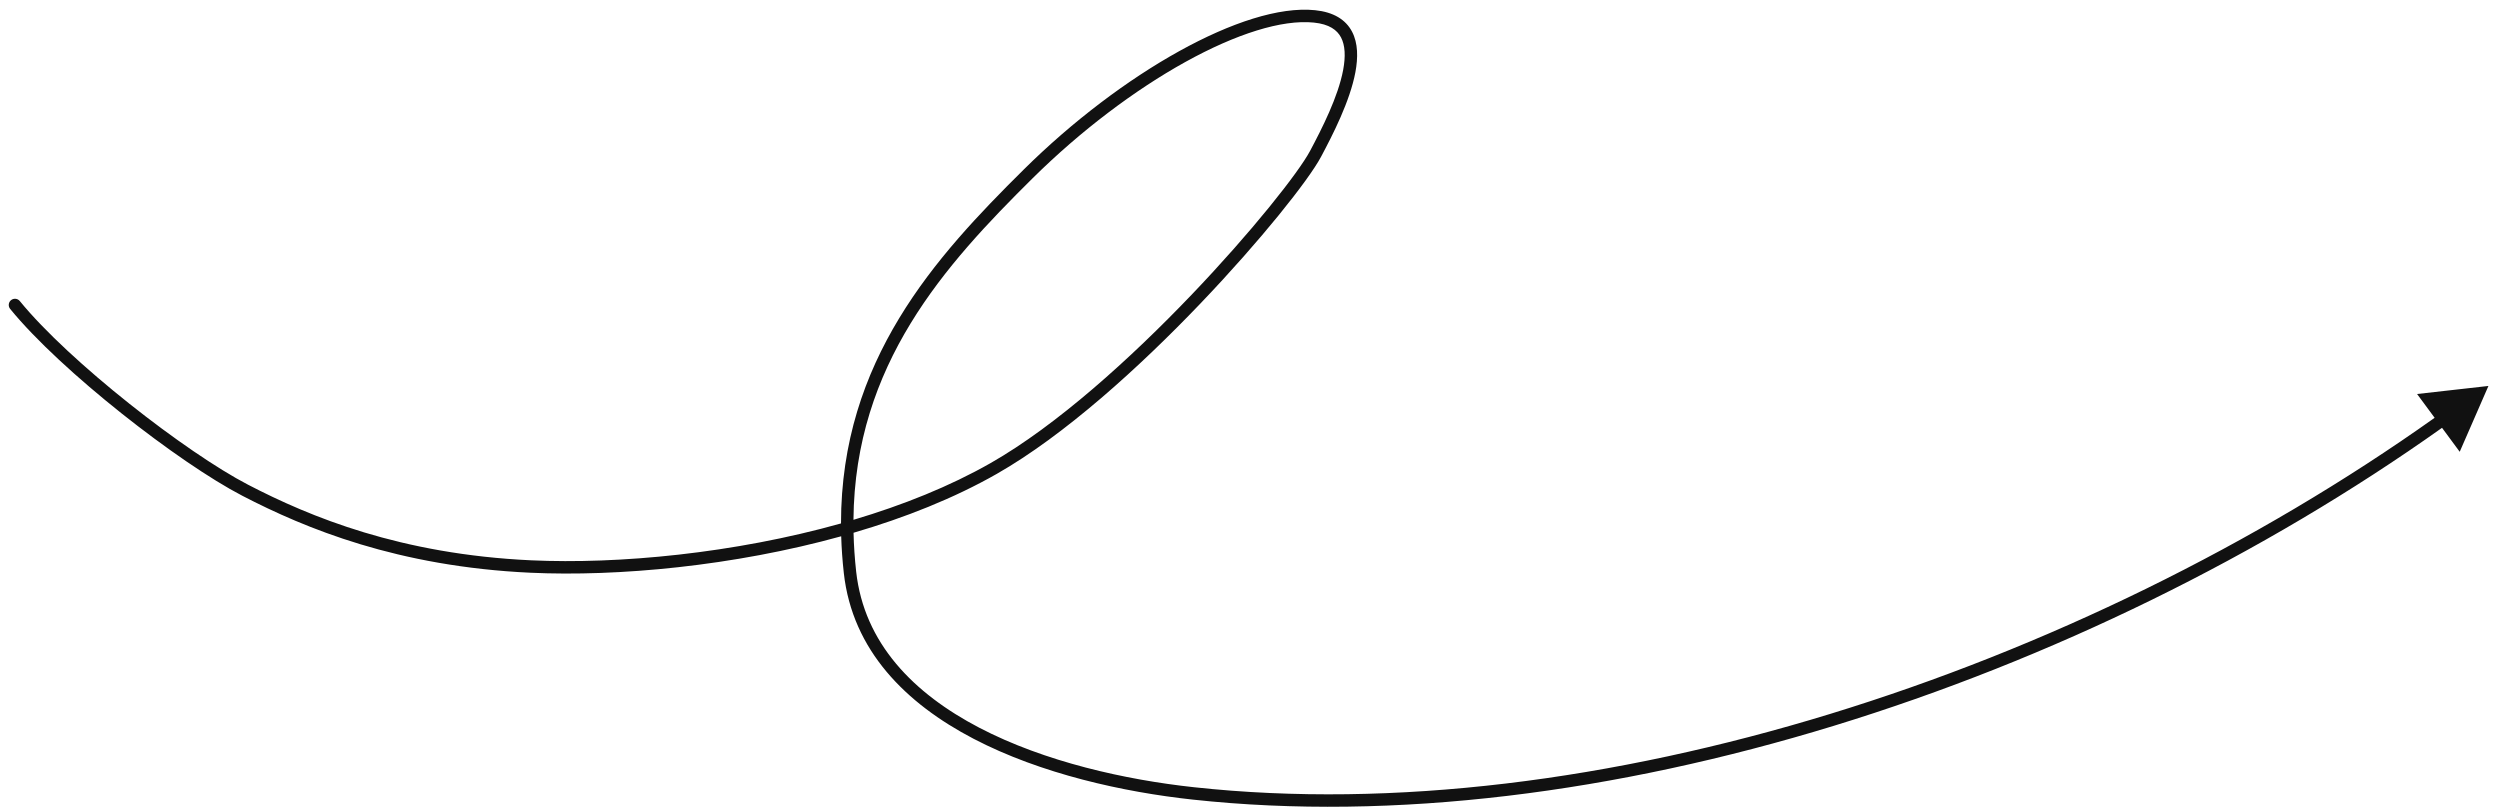 <?xml version="1.0" encoding="UTF-8"?> <svg xmlns="http://www.w3.org/2000/svg" width="201" height="65" viewBox="0 0 201 65" fill="none"> <path fill-rule="evenodd" clip-rule="evenodd" d="M94.814 4.11C98.934 1.828 102.853 0.526 105.733 0.82C107.212 0.971 108.192 1.573 108.703 2.543C109.193 3.474 109.191 4.638 108.974 5.803C108.537 8.137 107.158 10.829 106.21 12.608C105.708 13.55 104.495 15.229 102.82 17.289C101.135 19.36 98.959 21.845 96.507 24.409C91.612 29.528 85.582 34.997 80.151 38.094C76.705 40.059 72.754 41.626 68.625 42.834C68.648 43.849 68.718 44.892 68.837 45.967C69.478 51.729 73.457 55.755 78.734 58.509C84.012 61.263 90.509 62.697 95.987 63.292C128.108 66.785 167.034 53.987 195.745 33.591L194.333 31.678L200.07 31.031L197.761 36.323L196.339 34.396C167.478 54.903 128.305 67.812 95.879 64.286C90.334 63.684 83.701 62.228 78.272 59.395C72.841 56.562 68.535 52.303 67.843 46.077C67.73 45.064 67.661 44.078 67.632 43.117C58.977 45.516 49.665 46.372 42.656 46.048C31.98 45.555 24.573 42.498 19.487 39.861C16.925 38.532 13.276 36.022 9.771 33.234C6.267 30.447 2.866 27.35 0.817 24.837C0.642 24.623 0.674 24.308 0.888 24.133C1.102 23.959 1.417 23.991 1.592 24.205C3.574 26.636 6.909 29.68 10.393 32.451C13.877 35.222 17.468 37.687 19.948 38.973C24.946 41.565 32.21 44.565 42.702 45.049C49.705 45.373 59.02 44.499 67.617 42.084C67.615 28.978 75.2 20.669 82.311 13.629C86.24 9.74 90.671 6.405 94.814 4.11ZM68.618 41.794C72.578 40.617 76.358 39.106 79.656 37.225C84.958 34.202 90.907 28.817 95.784 23.718C98.219 21.172 100.377 18.707 102.044 16.658C103.72 14.597 104.876 12.986 105.327 12.138C106.286 10.338 107.587 7.779 107.991 5.619C108.193 4.537 108.152 3.643 107.818 3.009C107.504 2.412 106.875 1.941 105.632 1.815C103.069 1.554 99.378 2.725 95.298 4.985C91.242 7.232 86.885 10.509 83.015 14.339C75.98 21.305 68.728 29.289 68.618 41.794Z" fill="#111111"></path> </svg> 